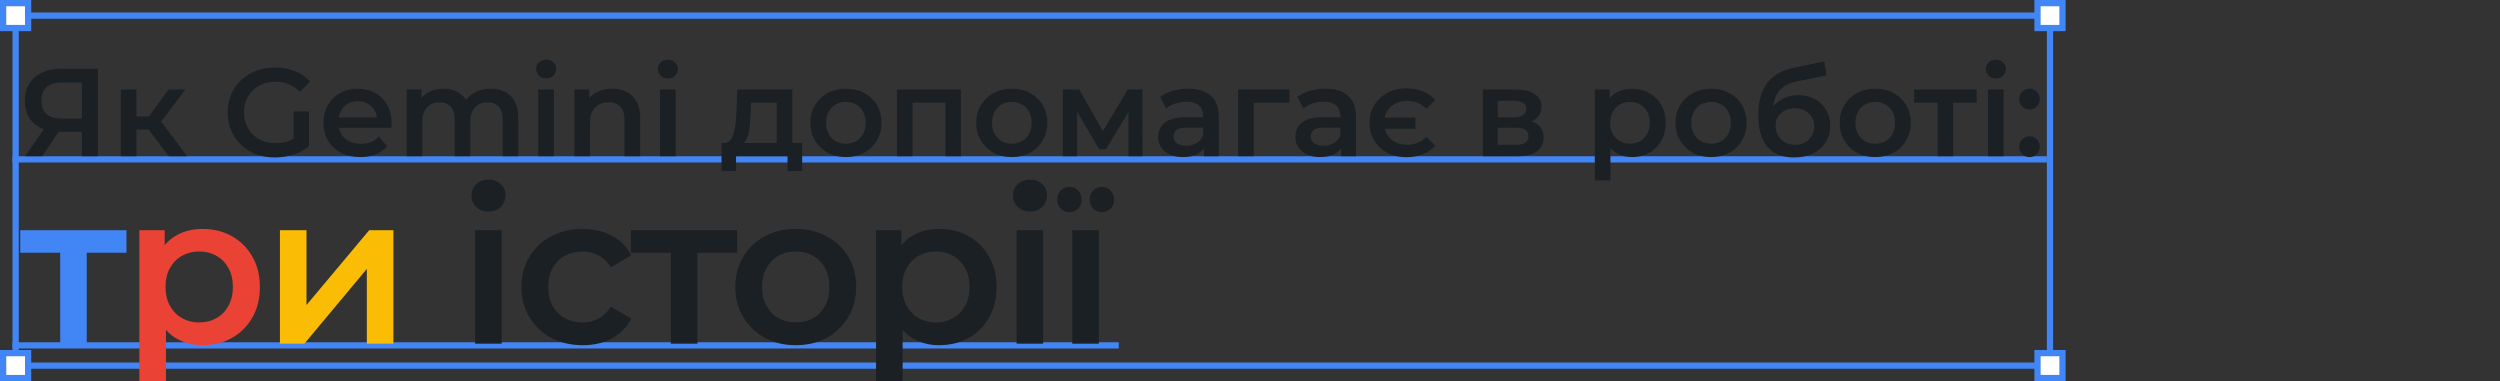 <svg xmlns="http://www.w3.org/2000/svg" width="800" height="122" viewBox="0 0 800 122" fill="none"><rect x="0" y="0" width="800" height="122" fill="#333333" stroke="none"/><g clip-path="url(#clip0_192_56)"><rect x="4" y="6" width="2" height="112" fill="#4285F4"></rect><rect x="655" y="6" width="2" height="116" fill="#4285F4"></rect><rect x="4" y="4" width="653" height="2" fill="#4285F4"></rect><rect x="4" y="109.525" width="354" height="1.994" fill="#4285F4"></rect><rect x="8" y="116" width="649" height="2" fill="#4285F4"></rect><rect x="4" y="50" width="651" height="2" fill="#4285F4"></rect><rect x="1" y="1" width="8" height="7.971" fill="white" stroke="#4285F4" stroke-width="2"></rect><rect x="652" y="1" width="8" height="7.971" fill="white" stroke="#4285F4" stroke-width="2"></rect><rect x="652" y="113" width="8" height="7.971" fill="white" stroke="#4285F4" stroke-width="2"></rect><rect x="1" y="113" width="8" height="7.971" fill="white" stroke="#4285F4" stroke-width="2"></rect><path d="M26.2 49.983V41.023L27.48 42.183H19.28C16.933 42.183 14.907 41.796 13.2 41.023C11.52 40.223 10.227 39.09 9.32 37.623C8.413 36.13 7.96 34.343 7.96 32.263C7.96 30.103 8.44 28.263 9.4 26.743C10.36 25.196 11.72 24.023 13.48 23.223C15.24 22.396 17.307 21.983 19.68 21.983H31.32V49.983H26.2ZM8.04 49.983L14.96 39.983H20.2L13.52 49.983H8.04ZM26.2 39.343V24.943L27.48 26.383H19.84C17.707 26.383 16.067 26.876 14.92 27.863C13.8 28.823 13.24 30.263 13.24 32.183C13.24 34.023 13.773 35.45 14.84 36.463C15.933 37.45 17.533 37.943 19.64 37.943H27.48L26.2 39.343ZM53.977 49.983L46.257 39.743L50.337 37.223L59.857 49.983H53.977ZM38.657 49.983V28.623H43.657V49.983H38.657ZM42.177 41.423V37.263H49.417V41.423H42.177ZM50.817 39.903L46.137 39.343L53.977 28.623H59.337L50.817 39.903ZM87.918 50.383C85.731 50.383 83.718 50.036 81.878 49.343C80.065 48.623 78.478 47.623 77.118 46.343C75.758 45.036 74.705 43.503 73.958 41.743C73.212 39.983 72.838 38.063 72.838 35.983C72.838 33.903 73.212 31.983 73.958 30.223C74.705 28.463 75.758 26.943 77.118 25.663C78.505 24.356 80.118 23.356 81.958 22.663C83.798 21.943 85.811 21.583 87.998 21.583C90.371 21.583 92.505 21.97 94.398 22.743C96.318 23.516 97.931 24.65 99.238 26.143L95.958 29.343C94.865 28.25 93.678 27.45 92.398 26.943C91.145 26.41 89.758 26.143 88.238 26.143C86.772 26.143 85.412 26.383 84.158 26.863C82.905 27.343 81.825 28.023 80.918 28.903C80.011 29.783 79.305 30.823 78.798 32.023C78.318 33.223 78.078 34.543 78.078 35.983C78.078 37.396 78.318 38.703 78.798 39.903C79.305 41.103 80.011 42.156 80.918 43.063C81.825 43.943 82.891 44.623 84.118 45.103C85.345 45.583 86.705 45.823 88.198 45.823C89.585 45.823 90.918 45.61 92.198 45.183C93.505 44.73 94.745 43.983 95.918 42.943L98.878 46.823C97.412 47.996 95.705 48.89 93.758 49.503C91.838 50.09 89.891 50.383 87.918 50.383ZM93.958 46.143V35.663H98.878V46.823L93.958 46.143ZM115.297 50.263C112.923 50.263 110.843 49.796 109.057 48.863C107.297 47.903 105.923 46.596 104.937 44.943C103.977 43.29 103.497 41.41 103.497 39.303C103.497 37.17 103.963 35.29 104.897 33.663C105.857 32.01 107.163 30.716 108.817 29.783C110.497 28.85 112.403 28.383 114.537 28.383C116.617 28.383 118.47 28.836 120.097 29.743C121.723 30.65 123.003 31.93 123.937 33.583C124.87 35.236 125.337 37.183 125.337 39.423C125.337 39.636 125.323 39.876 125.297 40.143C125.297 40.41 125.283 40.663 125.257 40.903H107.457V37.583H122.617L120.657 38.623C120.683 37.396 120.43 36.316 119.897 35.383C119.363 34.45 118.63 33.716 117.697 33.183C116.79 32.65 115.737 32.383 114.537 32.383C113.31 32.383 112.23 32.65 111.297 33.183C110.39 33.716 109.67 34.463 109.137 35.423C108.63 36.356 108.377 37.463 108.377 38.743V39.543C108.377 40.823 108.67 41.956 109.257 42.943C109.843 43.93 110.67 44.69 111.737 45.223C112.803 45.756 114.03 46.023 115.417 46.023C116.617 46.023 117.697 45.836 118.657 45.463C119.617 45.09 120.47 44.503 121.217 43.703L123.897 46.783C122.937 47.903 121.723 48.77 120.257 49.383C118.817 49.97 117.163 50.263 115.297 50.263ZM157.099 28.383C158.806 28.383 160.313 28.716 161.619 29.383C162.953 30.05 163.993 31.076 164.739 32.463C165.486 33.823 165.859 35.583 165.859 37.743V49.983H160.859V38.383C160.859 36.49 160.446 35.076 159.619 34.143C158.793 33.21 157.606 32.743 156.059 32.743C154.966 32.743 153.993 32.983 153.139 33.463C152.313 33.943 151.659 34.65 151.179 35.583C150.726 36.516 150.499 37.703 150.499 39.143V49.983H145.499V38.383C145.499 36.49 145.086 35.076 144.259 34.143C143.433 33.21 142.246 32.743 140.699 32.743C139.606 32.743 138.633 32.983 137.779 33.463C136.953 33.943 136.299 34.65 135.819 35.583C135.366 36.516 135.139 37.703 135.139 39.143V49.983H130.139V28.623H134.899V34.303L134.059 32.623C134.779 31.236 135.819 30.183 137.179 29.463C138.566 28.743 140.139 28.383 141.899 28.383C143.899 28.383 145.633 28.876 147.099 29.863C148.593 30.85 149.579 32.343 150.059 34.343L148.099 33.663C148.793 32.063 149.939 30.783 151.539 29.823C153.139 28.863 154.993 28.383 157.099 28.383ZM172.249 49.983V28.623H177.249V49.983H172.249ZM174.769 25.103C173.835 25.103 173.062 24.81 172.449 24.223C171.862 23.636 171.569 22.93 171.569 22.103C171.569 21.25 171.862 20.543 172.449 19.983C173.062 19.396 173.835 19.103 174.769 19.103C175.702 19.103 176.462 19.383 177.049 19.943C177.662 20.476 177.969 21.156 177.969 21.983C177.969 22.863 177.675 23.61 177.089 24.223C176.502 24.81 175.729 25.103 174.769 25.103ZM195.931 28.383C197.638 28.383 199.158 28.716 200.491 29.383C201.851 30.05 202.918 31.076 203.691 32.463C204.465 33.823 204.851 35.583 204.851 37.743V49.983H199.851V38.383C199.851 36.49 199.398 35.076 198.491 34.143C197.611 33.21 196.371 32.743 194.771 32.743C193.598 32.743 192.558 32.983 191.651 33.463C190.745 33.943 190.038 34.663 189.531 35.623C189.051 36.556 188.811 37.743 188.811 39.183V49.983H183.811V28.623H188.571V34.383L187.731 32.623C188.478 31.263 189.558 30.223 190.971 29.503C192.411 28.756 194.065 28.383 195.931 28.383ZM211.194 49.983V28.623H216.194V49.983H211.194ZM213.714 25.103C212.781 25.103 212.007 24.81 211.394 24.223C210.807 23.636 210.514 22.93 210.514 22.103C210.514 21.25 210.807 20.543 211.394 19.983C212.007 19.396 212.781 19.103 213.714 19.103C214.647 19.103 215.407 19.383 215.994 19.943C216.607 20.476 216.914 21.156 216.914 21.983C216.914 22.863 216.621 23.61 216.034 24.223C215.447 24.81 214.674 25.103 213.714 25.103ZM248.531 47.663V32.863H240.331L240.211 36.303C240.158 37.53 240.078 38.716 239.971 39.863C239.865 40.983 239.691 42.023 239.451 42.983C239.211 43.916 238.865 44.69 238.411 45.303C237.958 45.916 237.358 46.316 236.611 46.503L231.651 45.743C232.451 45.743 233.091 45.49 233.571 44.983C234.078 44.45 234.465 43.73 234.731 42.823C235.025 41.89 235.238 40.836 235.371 39.663C235.505 38.463 235.598 37.223 235.651 35.943L235.931 28.623H253.531V47.663H248.531ZM230.891 54.743V45.743H256.691V54.743H252.011V49.983H235.531V54.743H230.891ZM270.677 50.263C268.49 50.263 266.544 49.796 264.837 48.863C263.13 47.903 261.784 46.596 260.797 44.943C259.81 43.29 259.317 41.41 259.317 39.303C259.317 37.17 259.81 35.29 260.797 33.663C261.784 32.01 263.13 30.716 264.837 29.783C266.544 28.85 268.49 28.383 270.677 28.383C272.89 28.383 274.85 28.85 276.557 29.783C278.29 30.716 279.637 31.996 280.597 33.623C281.584 35.25 282.077 37.143 282.077 39.303C282.077 41.41 281.584 43.29 280.597 44.943C279.637 46.596 278.29 47.903 276.557 48.863C274.85 49.796 272.89 50.263 270.677 50.263ZM270.677 45.983C271.904 45.983 272.997 45.716 273.957 45.183C274.917 44.65 275.664 43.876 276.197 42.863C276.757 41.85 277.037 40.663 277.037 39.303C277.037 37.916 276.757 36.73 276.197 35.743C275.664 34.73 274.917 33.956 273.957 33.423C272.997 32.89 271.917 32.623 270.717 32.623C269.49 32.623 268.397 32.89 267.437 33.423C266.504 33.956 265.757 34.73 265.197 35.743C264.637 36.73 264.357 37.916 264.357 39.303C264.357 40.663 264.637 41.85 265.197 42.863C265.757 43.876 266.504 44.65 267.437 45.183C268.397 45.716 269.477 45.983 270.677 45.983ZM287.016 49.983V28.623H307.496V49.983H302.536V31.703L303.696 32.863H290.856L292.016 31.703V49.983H287.016ZM323.763 50.263C321.576 50.263 319.629 49.796 317.923 48.863C316.216 47.903 314.869 46.596 313.883 44.943C312.896 43.29 312.403 41.41 312.403 39.303C312.403 37.17 312.896 35.29 313.883 33.663C314.869 32.01 316.216 30.716 317.923 29.783C319.629 28.85 321.576 28.383 323.763 28.383C325.976 28.383 327.936 28.85 329.643 29.783C331.376 30.716 332.723 31.996 333.683 33.623C334.669 35.25 335.163 37.143 335.163 39.303C335.163 41.41 334.669 43.29 333.683 44.943C332.723 46.596 331.376 47.903 329.643 48.863C327.936 49.796 325.976 50.263 323.763 50.263ZM323.763 45.983C324.989 45.983 326.083 45.716 327.043 45.183C328.003 44.65 328.749 43.876 329.283 42.863C329.843 41.85 330.123 40.663 330.123 39.303C330.123 37.916 329.843 36.73 329.283 35.743C328.749 34.73 328.003 33.956 327.043 33.423C326.083 32.89 325.003 32.623 323.803 32.623C322.576 32.623 321.483 32.89 320.523 33.423C319.589 33.956 318.843 34.73 318.283 35.743C317.723 36.73 317.443 37.916 317.443 39.303C317.443 40.663 317.723 41.85 318.283 42.863C318.843 43.876 319.589 44.65 320.523 45.183C321.483 45.716 322.563 45.983 323.763 45.983ZM340.102 49.983V28.623H345.342L353.942 43.783H351.862L360.902 28.623H365.582L365.622 49.983H361.102V33.983L361.902 34.503L353.902 47.743H351.742L343.702 34.143L344.662 33.903V49.983H340.102ZM385.289 49.983V45.663L385.009 44.743V37.183C385.009 35.716 384.569 34.583 383.689 33.783C382.809 32.956 381.475 32.543 379.689 32.543C378.489 32.543 377.302 32.73 376.129 33.103C374.982 33.476 374.009 33.996 373.209 34.663L371.249 31.023C372.395 30.143 373.755 29.49 375.329 29.063C376.929 28.61 378.582 28.383 380.289 28.383C383.382 28.383 385.769 29.13 387.449 30.623C389.155 32.09 390.009 34.37 390.009 37.463V49.983H385.289ZM378.569 50.263C376.969 50.263 375.569 49.996 374.369 49.463C373.169 48.903 372.235 48.143 371.569 47.183C370.929 46.196 370.609 45.09 370.609 43.863C370.609 42.663 370.889 41.583 371.449 40.623C372.035 39.663 372.982 38.903 374.289 38.343C375.595 37.783 377.329 37.503 379.489 37.503H385.689V40.823H379.849C378.142 40.823 376.995 41.103 376.409 41.663C375.822 42.196 375.529 42.863 375.529 43.663C375.529 44.57 375.889 45.29 376.609 45.823C377.329 46.356 378.329 46.623 379.609 46.623C380.835 46.623 381.929 46.343 382.889 45.783C383.875 45.223 384.582 44.396 385.009 43.303L385.849 46.303C385.369 47.556 384.502 48.53 383.249 49.223C382.022 49.916 380.462 50.263 378.569 50.263ZM396.196 49.983V28.623H412.596V32.863H400.036L401.196 31.743V49.983H396.196ZM429.195 49.983V45.663L428.915 44.743V37.183C428.915 35.716 428.475 34.583 427.595 33.783C426.715 32.956 425.382 32.543 423.595 32.543C422.395 32.543 421.208 32.73 420.035 33.103C418.888 33.476 417.915 33.996 417.115 34.663L415.155 31.023C416.302 30.143 417.662 29.49 419.235 29.063C420.835 28.61 422.488 28.383 424.195 28.383C427.288 28.383 429.675 29.13 431.355 30.623C433.062 32.09 433.915 34.37 433.915 37.463V49.983H429.195ZM422.475 50.263C420.875 50.263 419.475 49.996 418.275 49.463C417.075 48.903 416.142 48.143 415.475 47.183C414.835 46.196 414.515 45.09 414.515 43.863C414.515 42.663 414.795 41.583 415.355 40.623C415.942 39.663 416.888 38.903 418.195 38.343C419.502 37.783 421.235 37.503 423.395 37.503H429.595V40.823H423.755C422.048 40.823 420.902 41.103 420.315 41.663C419.728 42.196 419.435 42.863 419.435 43.663C419.435 44.57 419.795 45.29 420.515 45.823C421.235 46.356 422.235 46.623 423.515 46.623C424.742 46.623 425.835 46.343 426.795 45.783C427.782 45.223 428.488 44.396 428.915 43.303L429.755 46.303C429.275 47.556 428.408 48.53 427.155 49.223C425.928 49.916 424.368 50.263 422.475 50.263ZM452.942 37.623V41.223H441.342V37.623H452.942ZM450.022 50.303C447.756 50.303 445.729 49.836 443.942 48.903C442.182 47.97 440.796 46.676 439.782 45.023C438.769 43.343 438.262 41.436 438.262 39.303C438.262 37.143 438.769 35.25 439.782 33.623C440.796 31.97 442.182 30.663 443.942 29.703C445.729 28.743 447.756 28.263 450.022 28.263C451.969 28.263 453.729 28.583 455.302 29.223C456.902 29.863 458.236 30.783 459.302 31.983L456.422 34.783C455.596 33.93 454.662 33.303 453.622 32.903C452.582 32.476 451.449 32.263 450.222 32.263C448.809 32.263 447.542 32.57 446.422 33.183C445.329 33.77 444.462 34.596 443.822 35.663C443.209 36.703 442.902 37.916 442.902 39.303C442.902 40.69 443.209 41.916 443.822 42.983C444.462 44.023 445.329 44.85 446.422 45.463C447.542 46.05 448.809 46.343 450.222 46.343C451.449 46.343 452.582 46.13 453.622 45.703C454.662 45.276 455.596 44.636 456.422 43.783L459.302 46.583C458.236 47.783 456.902 48.703 455.302 49.343C453.729 49.983 451.969 50.303 450.022 50.303ZM474.516 49.983V28.623H484.956C487.543 28.623 489.57 29.103 491.036 30.063C492.53 31.023 493.276 32.383 493.276 34.143C493.276 35.876 492.583 37.236 491.196 38.223C489.81 39.183 487.97 39.663 485.676 39.663L486.276 38.423C488.863 38.423 490.783 38.903 492.036 39.863C493.316 40.796 493.956 42.17 493.956 43.983C493.956 45.876 493.25 47.356 491.836 48.423C490.423 49.463 488.276 49.983 485.396 49.983H474.516ZM479.276 46.343H484.996C486.356 46.343 487.383 46.13 488.076 45.703C488.77 45.25 489.116 44.57 489.116 43.663C489.116 42.703 488.796 41.996 488.156 41.543C487.516 41.09 486.516 40.863 485.156 40.863H479.276V46.343ZM479.276 37.543H484.516C485.796 37.543 486.756 37.316 487.396 36.863C488.063 36.383 488.396 35.716 488.396 34.863C488.396 33.983 488.063 33.33 487.396 32.903C486.756 32.476 485.796 32.263 484.516 32.263H479.276V37.543ZM522.177 50.263C520.443 50.263 518.857 49.863 517.417 49.063C516.003 48.263 514.87 47.063 514.017 45.463C513.19 43.836 512.777 41.783 512.777 39.303C512.777 36.796 513.177 34.743 513.977 33.143C514.803 31.543 515.923 30.356 517.337 29.583C518.75 28.783 520.363 28.383 522.177 28.383C524.283 28.383 526.137 28.836 527.737 29.743C529.363 30.65 530.643 31.916 531.577 33.543C532.537 35.17 533.017 37.09 533.017 39.303C533.017 41.516 532.537 43.45 531.577 45.103C530.643 46.73 529.363 47.996 527.737 48.903C526.137 49.81 524.283 50.263 522.177 50.263ZM510.337 57.743V28.623H515.097V33.663L514.937 39.343L515.337 45.023V57.743H510.337ZM521.617 45.983C522.817 45.983 523.883 45.716 524.817 45.183C525.777 44.65 526.537 43.876 527.097 42.863C527.657 41.85 527.937 40.663 527.937 39.303C527.937 37.916 527.657 36.73 527.097 35.743C526.537 34.73 525.777 33.956 524.817 33.423C523.883 32.89 522.817 32.623 521.617 32.623C520.417 32.623 519.337 32.89 518.377 33.423C517.417 33.956 516.657 34.73 516.097 35.743C515.537 36.73 515.257 37.916 515.257 39.303C515.257 40.663 515.537 41.85 516.097 42.863C516.657 43.876 517.417 44.65 518.377 45.183C519.337 45.716 520.417 45.983 521.617 45.983ZM547.513 50.263C545.326 50.263 543.379 49.796 541.673 48.863C539.966 47.903 538.619 46.596 537.633 44.943C536.646 43.29 536.153 41.41 536.153 39.303C536.153 37.17 536.646 35.29 537.633 33.663C538.619 32.01 539.966 30.716 541.673 29.783C543.379 28.85 545.326 28.383 547.513 28.383C549.726 28.383 551.686 28.85 553.393 29.783C555.126 30.716 556.473 31.996 557.433 33.623C558.419 35.25 558.913 37.143 558.913 39.303C558.913 41.41 558.419 43.29 557.433 44.943C556.473 46.596 555.126 47.903 553.393 48.863C551.686 49.796 549.726 50.263 547.513 50.263ZM547.513 45.983C548.739 45.983 549.833 45.716 550.793 45.183C551.753 44.65 552.499 43.876 553.033 42.863C553.593 41.85 553.873 40.663 553.873 39.303C553.873 37.916 553.593 36.73 553.033 35.743C552.499 34.73 551.753 33.956 550.793 33.423C549.833 32.89 548.753 32.623 547.553 32.623C546.326 32.623 545.233 32.89 544.273 33.423C543.339 33.956 542.593 34.73 542.033 35.743C541.473 36.73 541.193 37.916 541.193 39.303C541.193 40.663 541.473 41.85 542.033 42.863C542.593 43.876 543.339 44.65 544.273 45.183C545.233 45.716 546.313 45.983 547.513 45.983ZM574.052 50.383C572.292 50.383 570.719 50.116 569.332 49.583C567.946 49.05 566.746 48.236 565.732 47.143C564.746 46.023 563.986 44.61 563.452 42.903C562.919 41.196 562.652 39.17 562.652 36.823C562.652 35.116 562.799 33.556 563.092 32.143C563.386 30.73 563.826 29.463 564.412 28.343C564.999 27.196 565.732 26.183 566.612 25.303C567.519 24.423 568.572 23.69 569.772 23.103C570.972 22.516 572.332 22.063 573.852 21.743L583.772 19.623L584.492 24.103L575.492 25.943C574.986 26.05 574.372 26.21 573.652 26.423C572.959 26.61 572.239 26.903 571.492 27.303C570.772 27.676 570.092 28.223 569.452 28.943C568.839 29.636 568.332 30.543 567.932 31.663C567.559 32.756 567.372 34.13 567.372 35.783C567.372 36.29 567.386 36.676 567.412 36.943C567.466 37.183 567.506 37.45 567.532 37.743C567.586 38.01 567.612 38.41 567.612 38.943L565.732 36.983C566.266 35.623 566.999 34.463 567.932 33.503C568.892 32.516 569.999 31.77 571.252 31.263C572.532 30.73 573.919 30.463 575.412 30.463C577.412 30.463 579.186 30.876 580.732 31.703C582.279 32.53 583.492 33.69 584.372 35.183C585.252 36.676 585.692 38.37 585.692 40.263C585.692 42.236 585.212 43.983 584.252 45.503C583.292 47.023 581.932 48.223 580.172 49.103C578.439 49.956 576.399 50.383 574.052 50.383ZM574.452 46.343C575.652 46.343 576.706 46.09 577.612 45.583C578.546 45.05 579.266 44.33 579.772 43.423C580.306 42.516 580.572 41.503 580.572 40.383C580.572 39.263 580.306 38.29 579.772 37.463C579.266 36.61 578.546 35.93 577.612 35.423C576.706 34.916 575.626 34.663 574.372 34.663C573.172 34.663 572.092 34.903 571.132 35.383C570.199 35.863 569.466 36.53 568.932 37.383C568.426 38.21 568.172 39.17 568.172 40.263C568.172 41.383 568.439 42.41 568.972 43.343C569.506 44.276 570.239 45.01 571.172 45.543C572.132 46.076 573.226 46.343 574.452 46.343ZM600.052 50.263C597.865 50.263 595.919 49.796 594.212 48.863C592.505 47.903 591.159 46.596 590.172 44.943C589.185 43.29 588.692 41.41 588.692 39.303C588.692 37.17 589.185 35.29 590.172 33.663C591.159 32.01 592.505 30.716 594.212 29.783C595.919 28.85 597.865 28.383 600.052 28.383C602.265 28.383 604.225 28.85 605.932 29.783C607.665 30.716 609.012 31.996 609.972 33.623C610.959 35.25 611.452 37.143 611.452 39.303C611.452 41.41 610.959 43.29 609.972 44.943C609.012 46.596 607.665 47.903 605.932 48.863C604.225 49.796 602.265 50.263 600.052 50.263ZM600.052 45.983C601.279 45.983 602.372 45.716 603.332 45.183C604.292 44.65 605.039 43.876 605.572 42.863C606.132 41.85 606.412 40.663 606.412 39.303C606.412 37.916 606.132 36.73 605.572 35.743C605.039 34.73 604.292 33.956 603.332 33.423C602.372 32.89 601.292 32.623 600.092 32.623C598.865 32.623 597.772 32.89 596.812 33.423C595.879 33.956 595.132 34.73 594.572 35.743C594.012 36.73 593.732 37.916 593.732 39.303C593.732 40.663 594.012 41.85 594.572 42.863C595.132 43.876 595.879 44.65 596.812 45.183C597.772 45.716 598.852 45.983 600.052 45.983ZM620.05 49.983V31.663L621.21 32.863H612.53V28.623H632.53V32.863H623.89L625.05 31.663V49.983H620.05ZM636.157 49.983V28.623H641.157V49.983H636.157ZM638.677 25.103C637.744 25.103 636.97 24.81 636.357 24.223C635.77 23.636 635.477 22.93 635.477 22.103C635.477 21.25 635.77 20.543 636.357 19.983C636.97 19.396 637.744 19.103 638.677 19.103C639.61 19.103 640.37 19.383 640.957 19.943C641.57 20.476 641.877 21.156 641.877 21.983C641.877 22.863 641.584 23.61 640.997 24.223C640.41 24.81 639.637 25.103 638.677 25.103ZM649.435 35.023C648.528 35.023 647.755 34.716 647.115 34.103C646.475 33.463 646.155 32.663 646.155 31.703C646.155 30.69 646.475 29.89 647.115 29.303C647.755 28.69 648.528 28.383 649.435 28.383C650.341 28.383 651.115 28.69 651.755 29.303C652.395 29.89 652.715 30.69 652.715 31.703C652.715 32.663 652.395 33.463 651.755 34.103C651.115 34.716 650.341 35.023 649.435 35.023ZM649.435 50.263C648.528 50.263 647.755 49.956 647.115 49.343C646.475 48.703 646.155 47.903 646.155 46.943C646.155 45.93 646.475 45.13 647.115 44.543C647.755 43.93 648.528 43.623 649.435 43.623C650.341 43.623 651.115 43.93 651.755 44.543C652.395 45.13 652.715 45.93 652.715 46.943C652.715 47.903 652.395 48.703 651.755 49.343C651.115 49.956 650.341 50.263 649.435 50.263ZM152.036 109.983V73.671H160.536V109.983H152.036ZM156.32 67.687C154.734 67.687 153.419 67.188 152.376 66.191C151.379 65.194 150.88 63.992 150.88 62.587C150.88 61.136 151.379 59.935 152.376 58.983C153.419 57.986 154.734 57.487 156.32 57.487C157.907 57.487 159.199 57.963 160.196 58.915C161.239 59.822 161.76 60.978 161.76 62.383C161.76 63.879 161.262 65.148 160.264 66.191C159.267 67.188 157.952 67.687 156.32 67.687ZM186.509 110.459C182.701 110.459 179.301 109.666 176.309 108.079C173.362 106.447 171.05 104.226 169.373 101.415C167.695 98.604 166.857 95.408 166.857 91.827C166.857 88.2 167.695 85.004 169.373 82.239C171.05 79.428 173.362 77.23 176.309 75.643C179.301 74.056 182.701 73.263 186.509 73.263C190.045 73.263 193.15 73.988 195.825 75.439C198.545 76.844 200.607 78.93 202.013 81.695L195.485 85.503C194.397 83.78 193.059 82.511 191.473 81.695C189.931 80.879 188.254 80.471 186.441 80.471C184.355 80.471 182.474 80.924 180.797 81.831C179.119 82.738 177.805 84.052 176.853 85.775C175.901 87.452 175.425 89.47 175.425 91.827C175.425 94.184 175.901 96.224 176.853 97.947C177.805 99.624 179.119 100.916 180.797 101.823C182.474 102.73 184.355 103.183 186.441 103.183C188.254 103.183 189.931 102.775 191.473 101.959C193.059 101.143 194.397 99.874 195.485 98.151L202.013 101.959C200.607 104.679 198.545 106.787 195.825 108.283C193.15 109.734 190.045 110.459 186.509 110.459ZM214.672 109.983V78.839L216.644 80.879H201.888V73.671H235.888V80.879H221.2L223.172 78.839V109.983H214.672ZM254.604 110.459C250.887 110.459 247.578 109.666 244.676 108.079C241.775 106.447 239.486 104.226 237.808 101.415C236.131 98.604 235.292 95.408 235.292 91.827C235.292 88.2 236.131 85.004 237.808 82.239C239.486 79.428 241.775 77.23 244.676 75.643C247.578 74.056 250.887 73.263 254.604 73.263C258.367 73.263 261.699 74.056 264.6 75.643C267.547 77.23 269.836 79.406 271.468 82.171C273.146 84.936 273.984 88.155 273.984 91.827C273.984 95.408 273.146 98.604 271.468 101.415C269.836 104.226 267.547 106.447 264.6 108.079C261.699 109.666 258.367 110.459 254.604 110.459ZM254.604 103.183C256.69 103.183 258.548 102.73 260.18 101.823C261.812 100.916 263.082 99.602 263.988 97.879C264.94 96.156 265.416 94.139 265.416 91.827C265.416 89.47 264.94 87.452 263.988 85.775C263.082 84.052 261.812 82.738 260.18 81.831C258.548 80.924 256.712 80.471 254.672 80.471C252.587 80.471 250.728 80.924 249.096 81.831C247.51 82.738 246.24 84.052 245.288 85.775C244.336 87.452 243.86 89.47 243.86 91.827C243.86 94.139 244.336 96.156 245.288 97.879C246.24 99.602 247.51 100.916 249.096 101.823C250.728 102.73 252.564 103.183 254.604 103.183ZM300.469 110.459C297.523 110.459 294.825 109.779 292.377 108.419C289.975 107.059 288.048 105.019 286.597 102.299C285.192 99.534 284.489 96.043 284.489 91.827C284.489 87.566 285.169 84.075 286.529 81.355C287.935 78.635 289.839 76.618 292.241 75.303C294.644 73.943 297.387 73.263 300.469 73.263C304.051 73.263 307.201 74.034 309.921 75.575C312.687 77.116 314.863 79.27 316.449 82.035C318.081 84.8 318.897 88.064 318.897 91.827C318.897 95.59 318.081 98.876 316.449 101.687C314.863 104.452 312.687 106.606 309.921 108.147C307.201 109.688 304.051 110.459 300.469 110.459ZM280.341 123.175V73.671H288.433V82.239L288.161 91.895L288.841 101.551V123.175H280.341ZM299.517 103.183C301.557 103.183 303.371 102.73 304.957 101.823C306.589 100.916 307.881 99.602 308.833 97.879C309.785 96.156 310.261 94.139 310.261 91.827C310.261 89.47 309.785 87.452 308.833 85.775C307.881 84.052 306.589 82.738 304.957 81.831C303.371 80.924 301.557 80.471 299.517 80.471C297.477 80.471 295.641 80.924 294.009 81.831C292.377 82.738 291.085 84.052 290.133 85.775C289.181 87.452 288.705 89.47 288.705 91.827C288.705 94.139 289.181 96.156 290.133 97.879C291.085 99.602 292.377 100.916 294.009 101.823C295.641 102.73 297.477 103.183 299.517 103.183ZM325.317 109.983V73.671H333.817V109.983H325.317ZM329.601 67.687C328.014 67.687 326.7 67.188 325.657 66.191C324.66 65.194 324.161 63.992 324.161 62.587C324.161 61.136 324.66 59.935 325.657 58.983C326.7 57.986 328.014 57.487 329.601 57.487C331.188 57.487 332.48 57.963 333.477 58.915C334.52 59.822 335.041 60.978 335.041 62.383C335.041 63.879 334.542 65.148 333.545 66.191C332.548 67.188 331.233 67.687 329.601 67.687ZM343.129 109.983V73.671H351.629V109.983H343.129ZM352.649 67.891C351.516 67.891 350.564 67.506 349.793 66.735C349.068 65.964 348.705 65.012 348.705 63.879C348.705 62.746 349.068 61.794 349.793 61.023C350.564 60.207 351.516 59.799 352.649 59.799C353.737 59.799 354.644 60.184 355.369 60.955C356.14 61.726 356.525 62.7 356.525 63.879C356.525 65.058 356.14 66.032 355.369 66.803C354.644 67.528 353.737 67.891 352.649 67.891ZM342.245 67.891C341.112 67.891 340.16 67.506 339.389 66.735C338.664 65.964 338.301 65.012 338.301 63.879C338.301 62.746 338.664 61.794 339.389 61.023C340.16 60.207 341.112 59.799 342.245 59.799C343.333 59.799 344.24 60.184 344.965 60.955C345.736 61.726 346.121 62.7 346.121 63.879C346.121 65.058 345.736 66.032 344.965 66.803C344.24 67.528 343.333 67.891 342.245 67.891Z" fill="#1A2024"></path><path d="M19.26 109.983V78.839L21.232 80.879H6.476V73.671H40.476V80.879H25.788L27.76 78.839V109.983H19.26Z" fill="#4285F4"></path><path d="M64.73 110.459C61.783 110.459 59.086 109.779 56.638 108.419C54.235 107.059 52.308 105.019 50.858 102.299C49.452 99.534 48.75 96.043 48.75 91.827C48.75 87.566 49.43 84.075 50.79 81.355C52.195 78.635 54.099 76.618 56.502 75.303C58.904 73.943 61.647 73.263 64.73 73.263C68.311 73.263 71.462 74.034 74.182 75.575C76.947 77.116 79.123 79.27 80.71 82.035C82.342 84.8 83.158 88.064 83.158 91.827C83.158 95.59 82.342 98.876 80.71 101.687C79.123 104.452 76.947 106.606 74.182 108.147C71.462 109.688 68.311 110.459 64.73 110.459ZM44.602 123.175V73.671H52.694V82.239L52.422 91.895L53.102 101.551V123.175H44.602ZM63.778 103.183C65.818 103.183 67.631 102.73 69.218 101.823C70.85 100.916 72.142 99.602 73.094 97.879C74.046 96.156 74.522 94.139 74.522 91.827C74.522 89.47 74.046 87.452 73.094 85.775C72.142 84.052 70.85 82.738 69.218 81.831C67.631 80.924 65.818 80.471 63.778 80.471C61.738 80.471 59.902 80.924 58.27 81.831C56.638 82.738 55.346 84.052 54.394 85.775C53.442 87.452 52.966 89.47 52.966 91.827C52.966 94.139 53.442 96.156 54.394 97.879C55.346 99.602 56.638 100.916 58.27 101.823C59.902 102.73 61.738 103.183 63.778 103.183Z" fill="#EA4335"></path><path d="M89.577 109.983V73.671H98.077V97.607L118.137 73.671H125.889V109.983H117.389V86.047L97.397 109.983H89.577Z" fill="#FBBC05"></path></g><defs><clipPath id="clip0_192_56"><rect width="800" height="122" fill="white"></rect></clipPath></defs></svg>